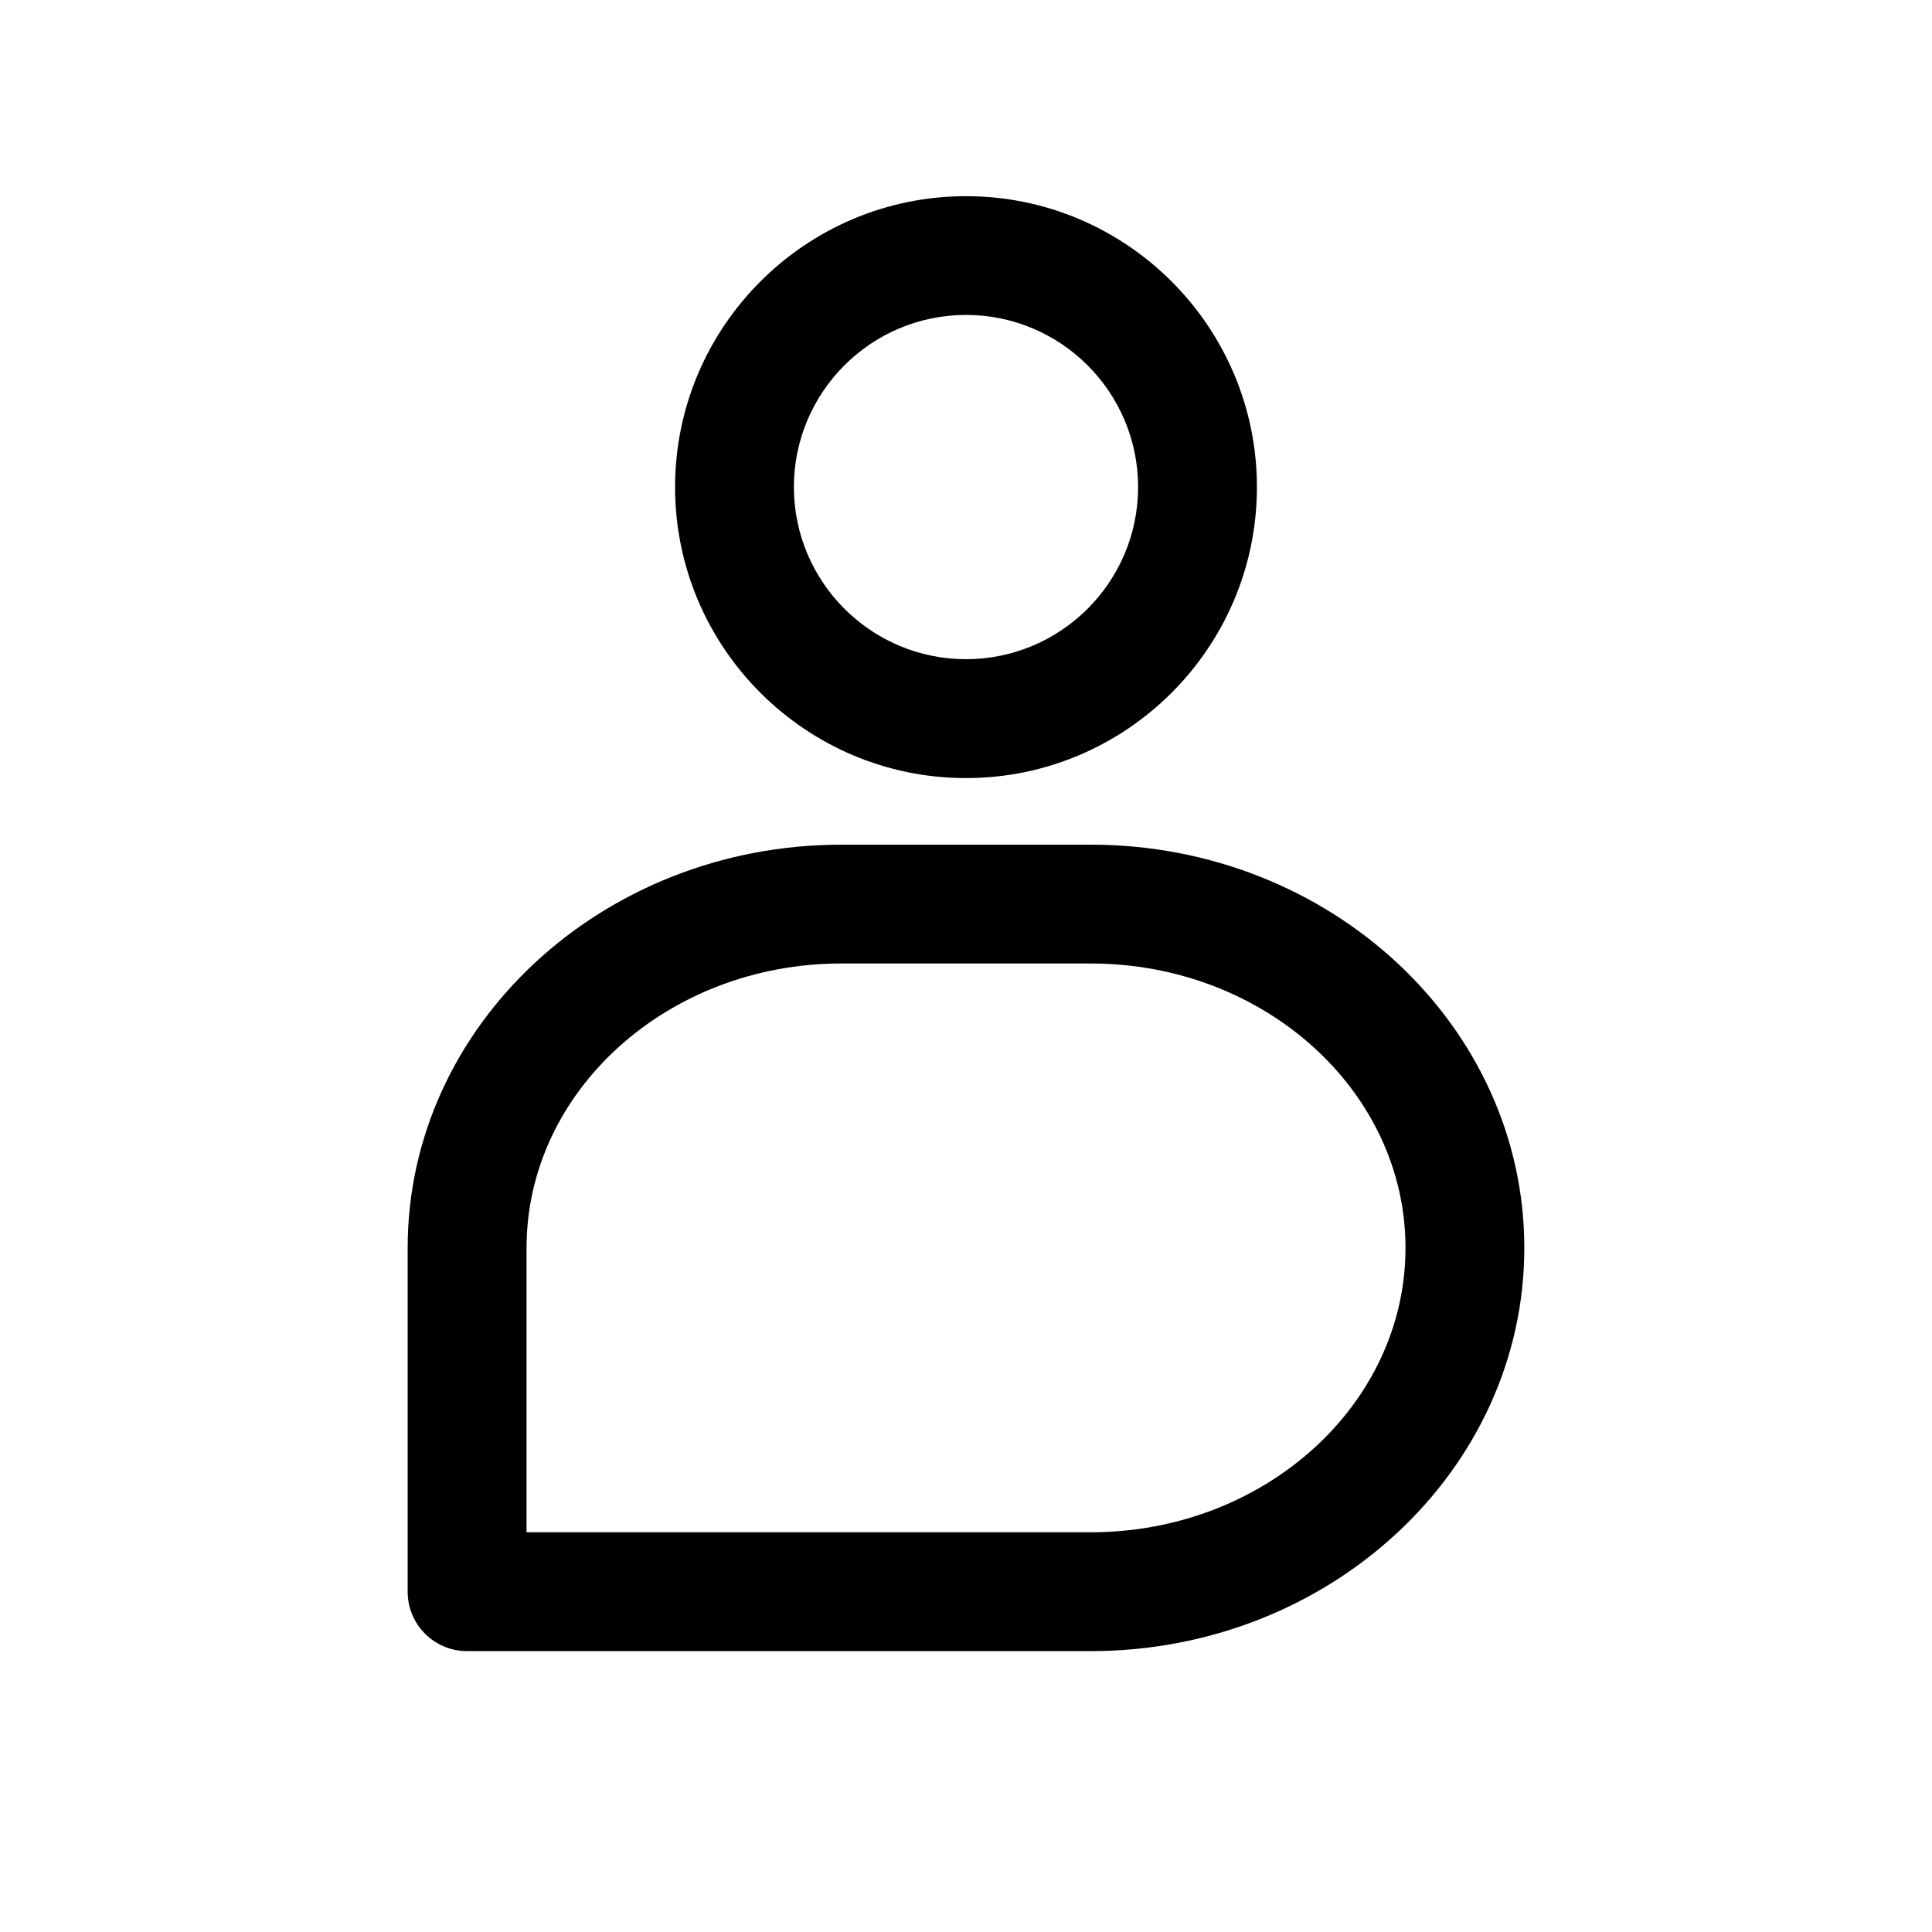 <?xml version="1.0" encoding="UTF-8"?>
<!-- Uploaded to: SVG Repo, www.svgrepo.com, Generator: SVG Repo Mixer Tools -->
<svg fill="#000000" width="800px" height="800px" version="1.1" viewBox="144 144 512 512" xmlns="http://www.w3.org/2000/svg">
 <g>
  <path d="m433.06 367.85h-66.125c-63.355 0-114.9 47.941-114.9 106.86v91.109c0 8.707 7.039 15.742 15.742 15.742l165.28 0.004c63.355 0 114.9-47.941 114.9-106.86s-51.547-106.86-114.9-106.86zm0 182.22h-149.52v-75.367c0-41.562 37.422-75.367 83.41-75.367h66.113c45.988 0 83.41 33.801 83.41 75.367s-37.422 75.367-83.41 75.367z"/>
  <path d="m400 350.2c42.508 0 77.098-34.59 77.098-77.113 0-42.508-34.59-77.098-77.098-77.098s-77.098 34.59-77.098 77.098c-0.004 42.523 34.586 77.113 77.098 77.113zm0-122.74c25.16 0 45.609 20.469 45.609 45.609 0 25.176-20.469 45.625-45.609 45.625-25.145 0-45.609-20.469-45.609-45.625-0.004-25.145 20.449-45.609 45.609-45.609z"/>
 </g>
</svg>
